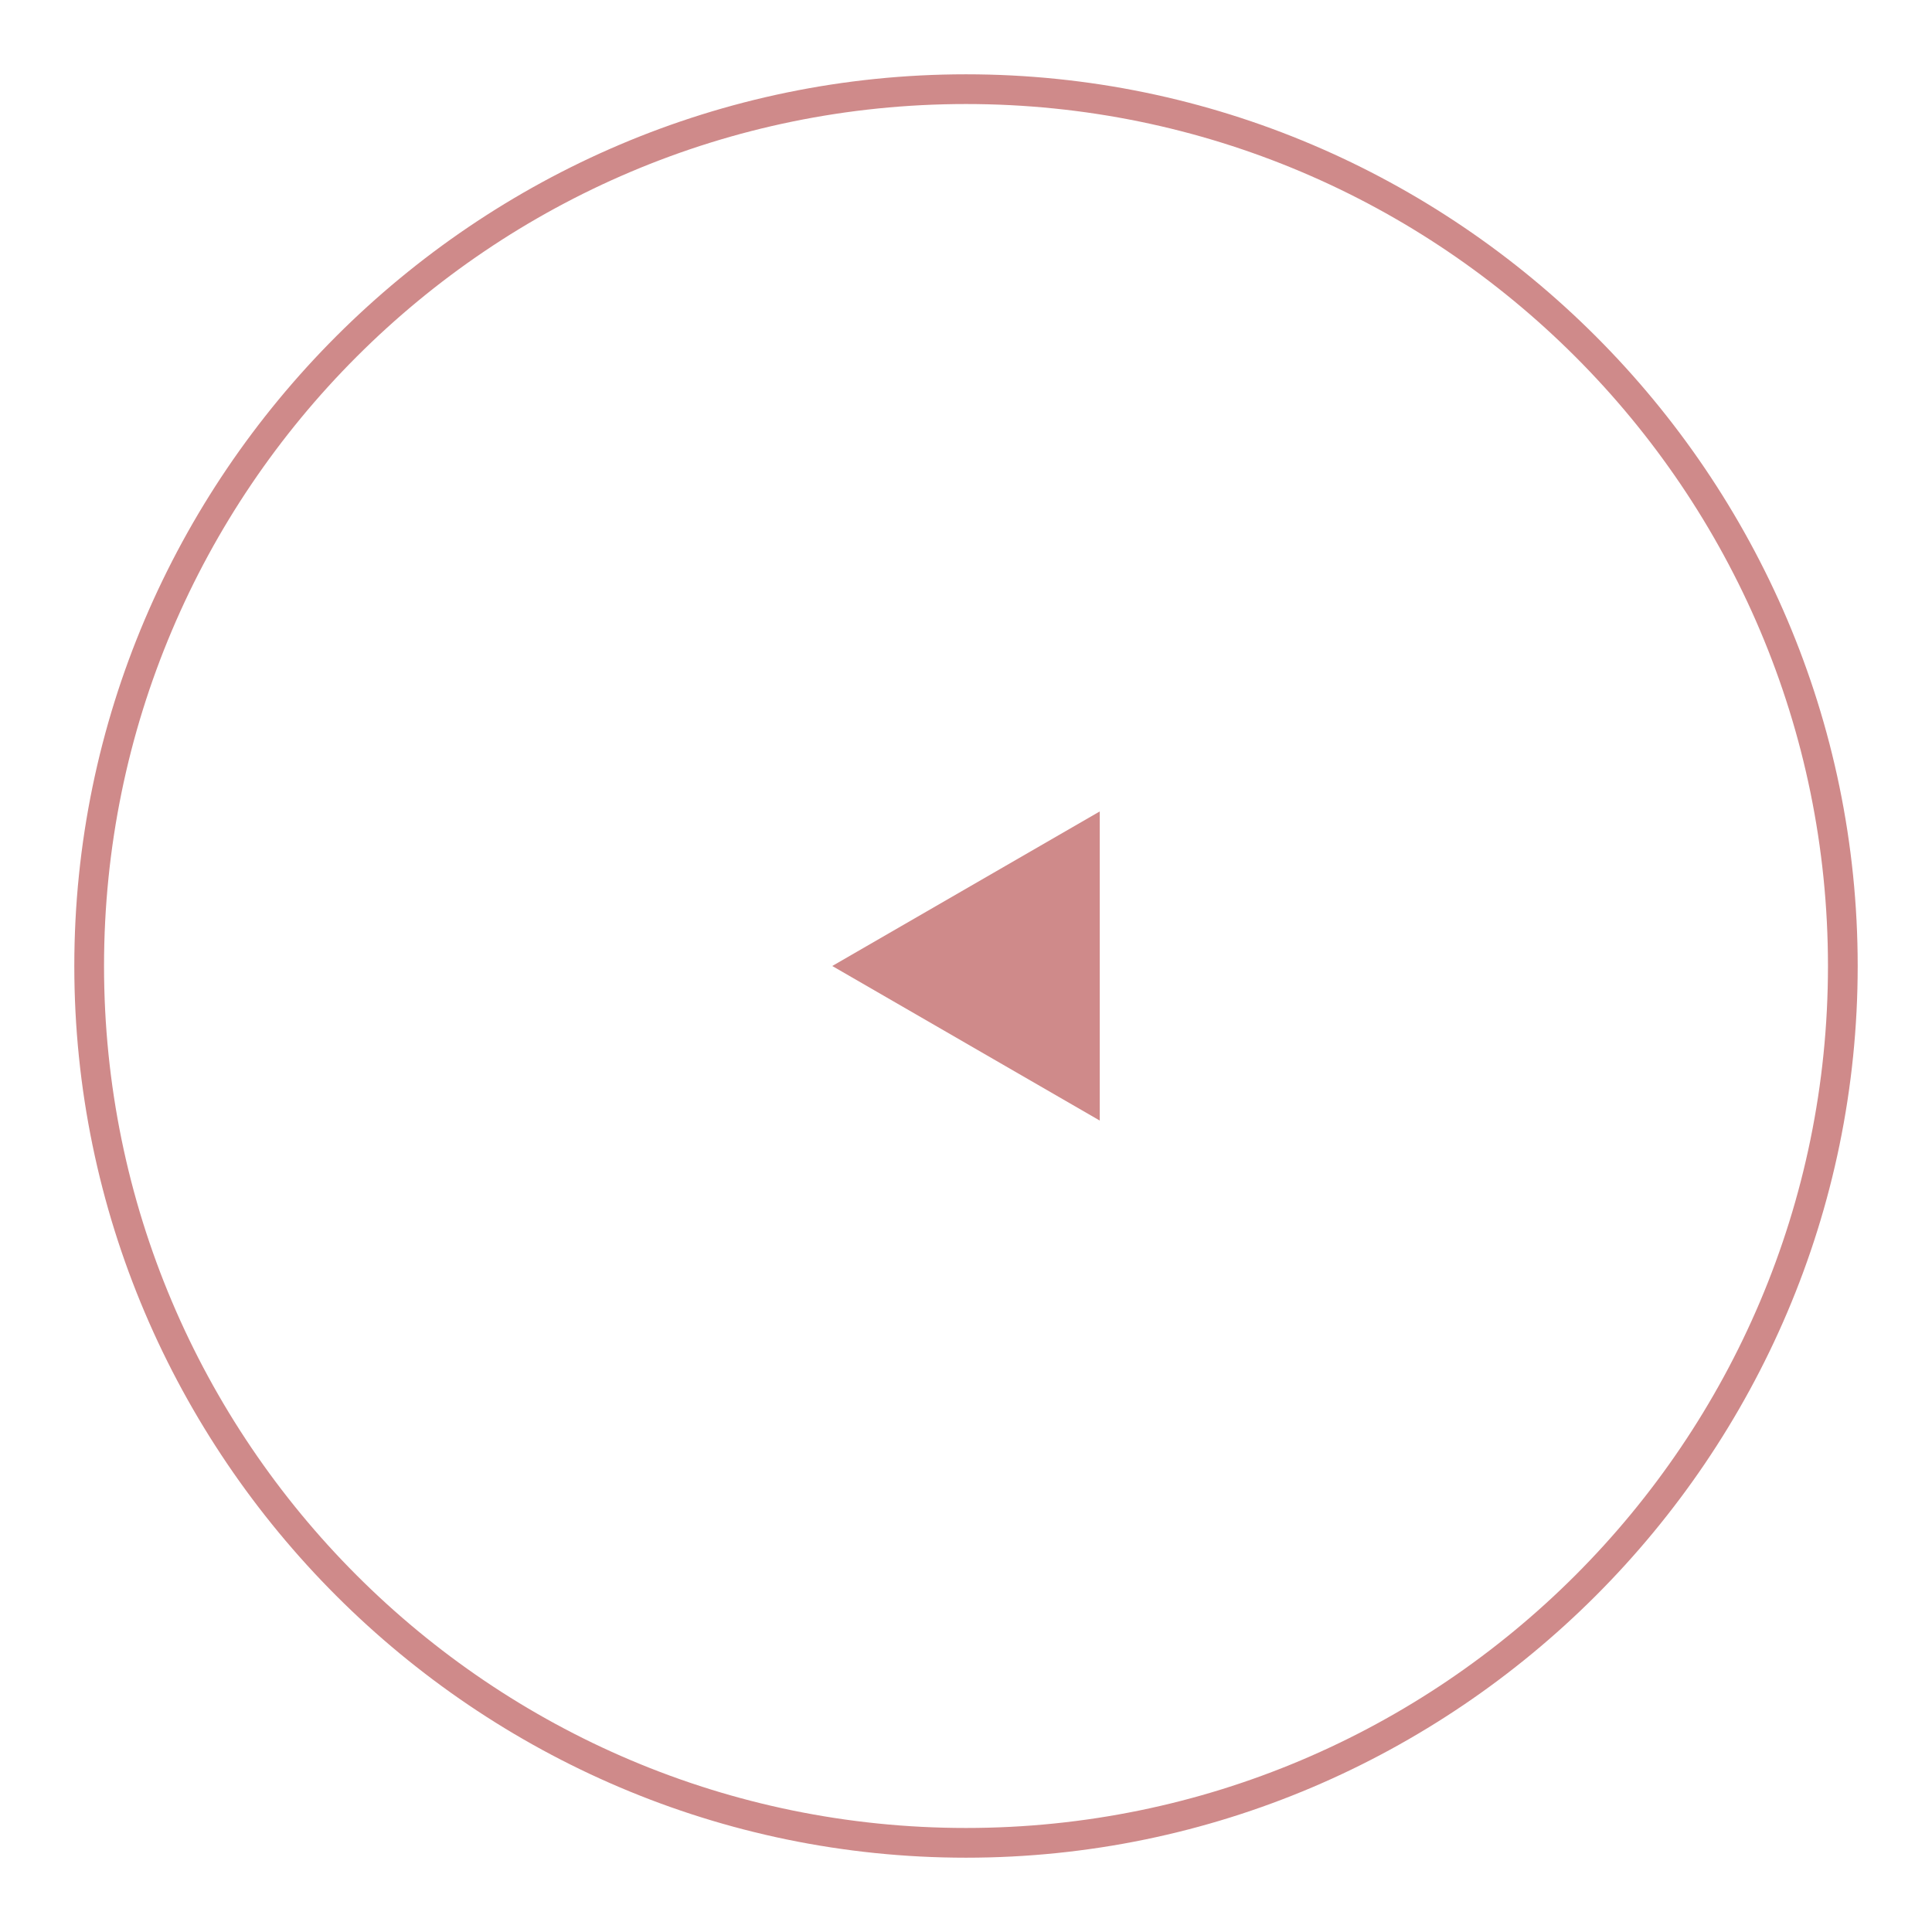 <?xml version="1.0" encoding="utf-8"?>
<!-- Generator: Adobe Illustrator 27.4.0, SVG Export Plug-In . SVG Version: 6.00 Build 0)  -->
<svg version="1.1" id="レイヤー_1" xmlns="http://www.w3.org/2000/svg" xmlns:xlink="http://www.w3.org/1999/xlink" x="0px"
	 y="0px" viewBox="0 0 65 65" style="enable-background:new 0 0 65 65;" xml:space="preserve">
<style type="text/css">
	.st0{fill:#CF8A8A;}
	.st1{fill-rule:evenodd;clip-rule:evenodd;fill:#CF8A8A;}
</style>
<path class="st0" d="M32.5,62.5c-16.5,0-30-13.5-30-30s13.5-30,30-30s30,13.5,30,30S49,62.5,32.5,62.5z M32.5,3.5c-16,0-29,13-29,29
	c0,16,13,29,29,29c16,0,29-13,29-29C61.5,16.5,48.5,3.5,32.5,3.5z"/>
<path id="Polygon" class="st1" d="M28,32.5l9,5.2V27.3L28,32.5z"/>
</svg>
